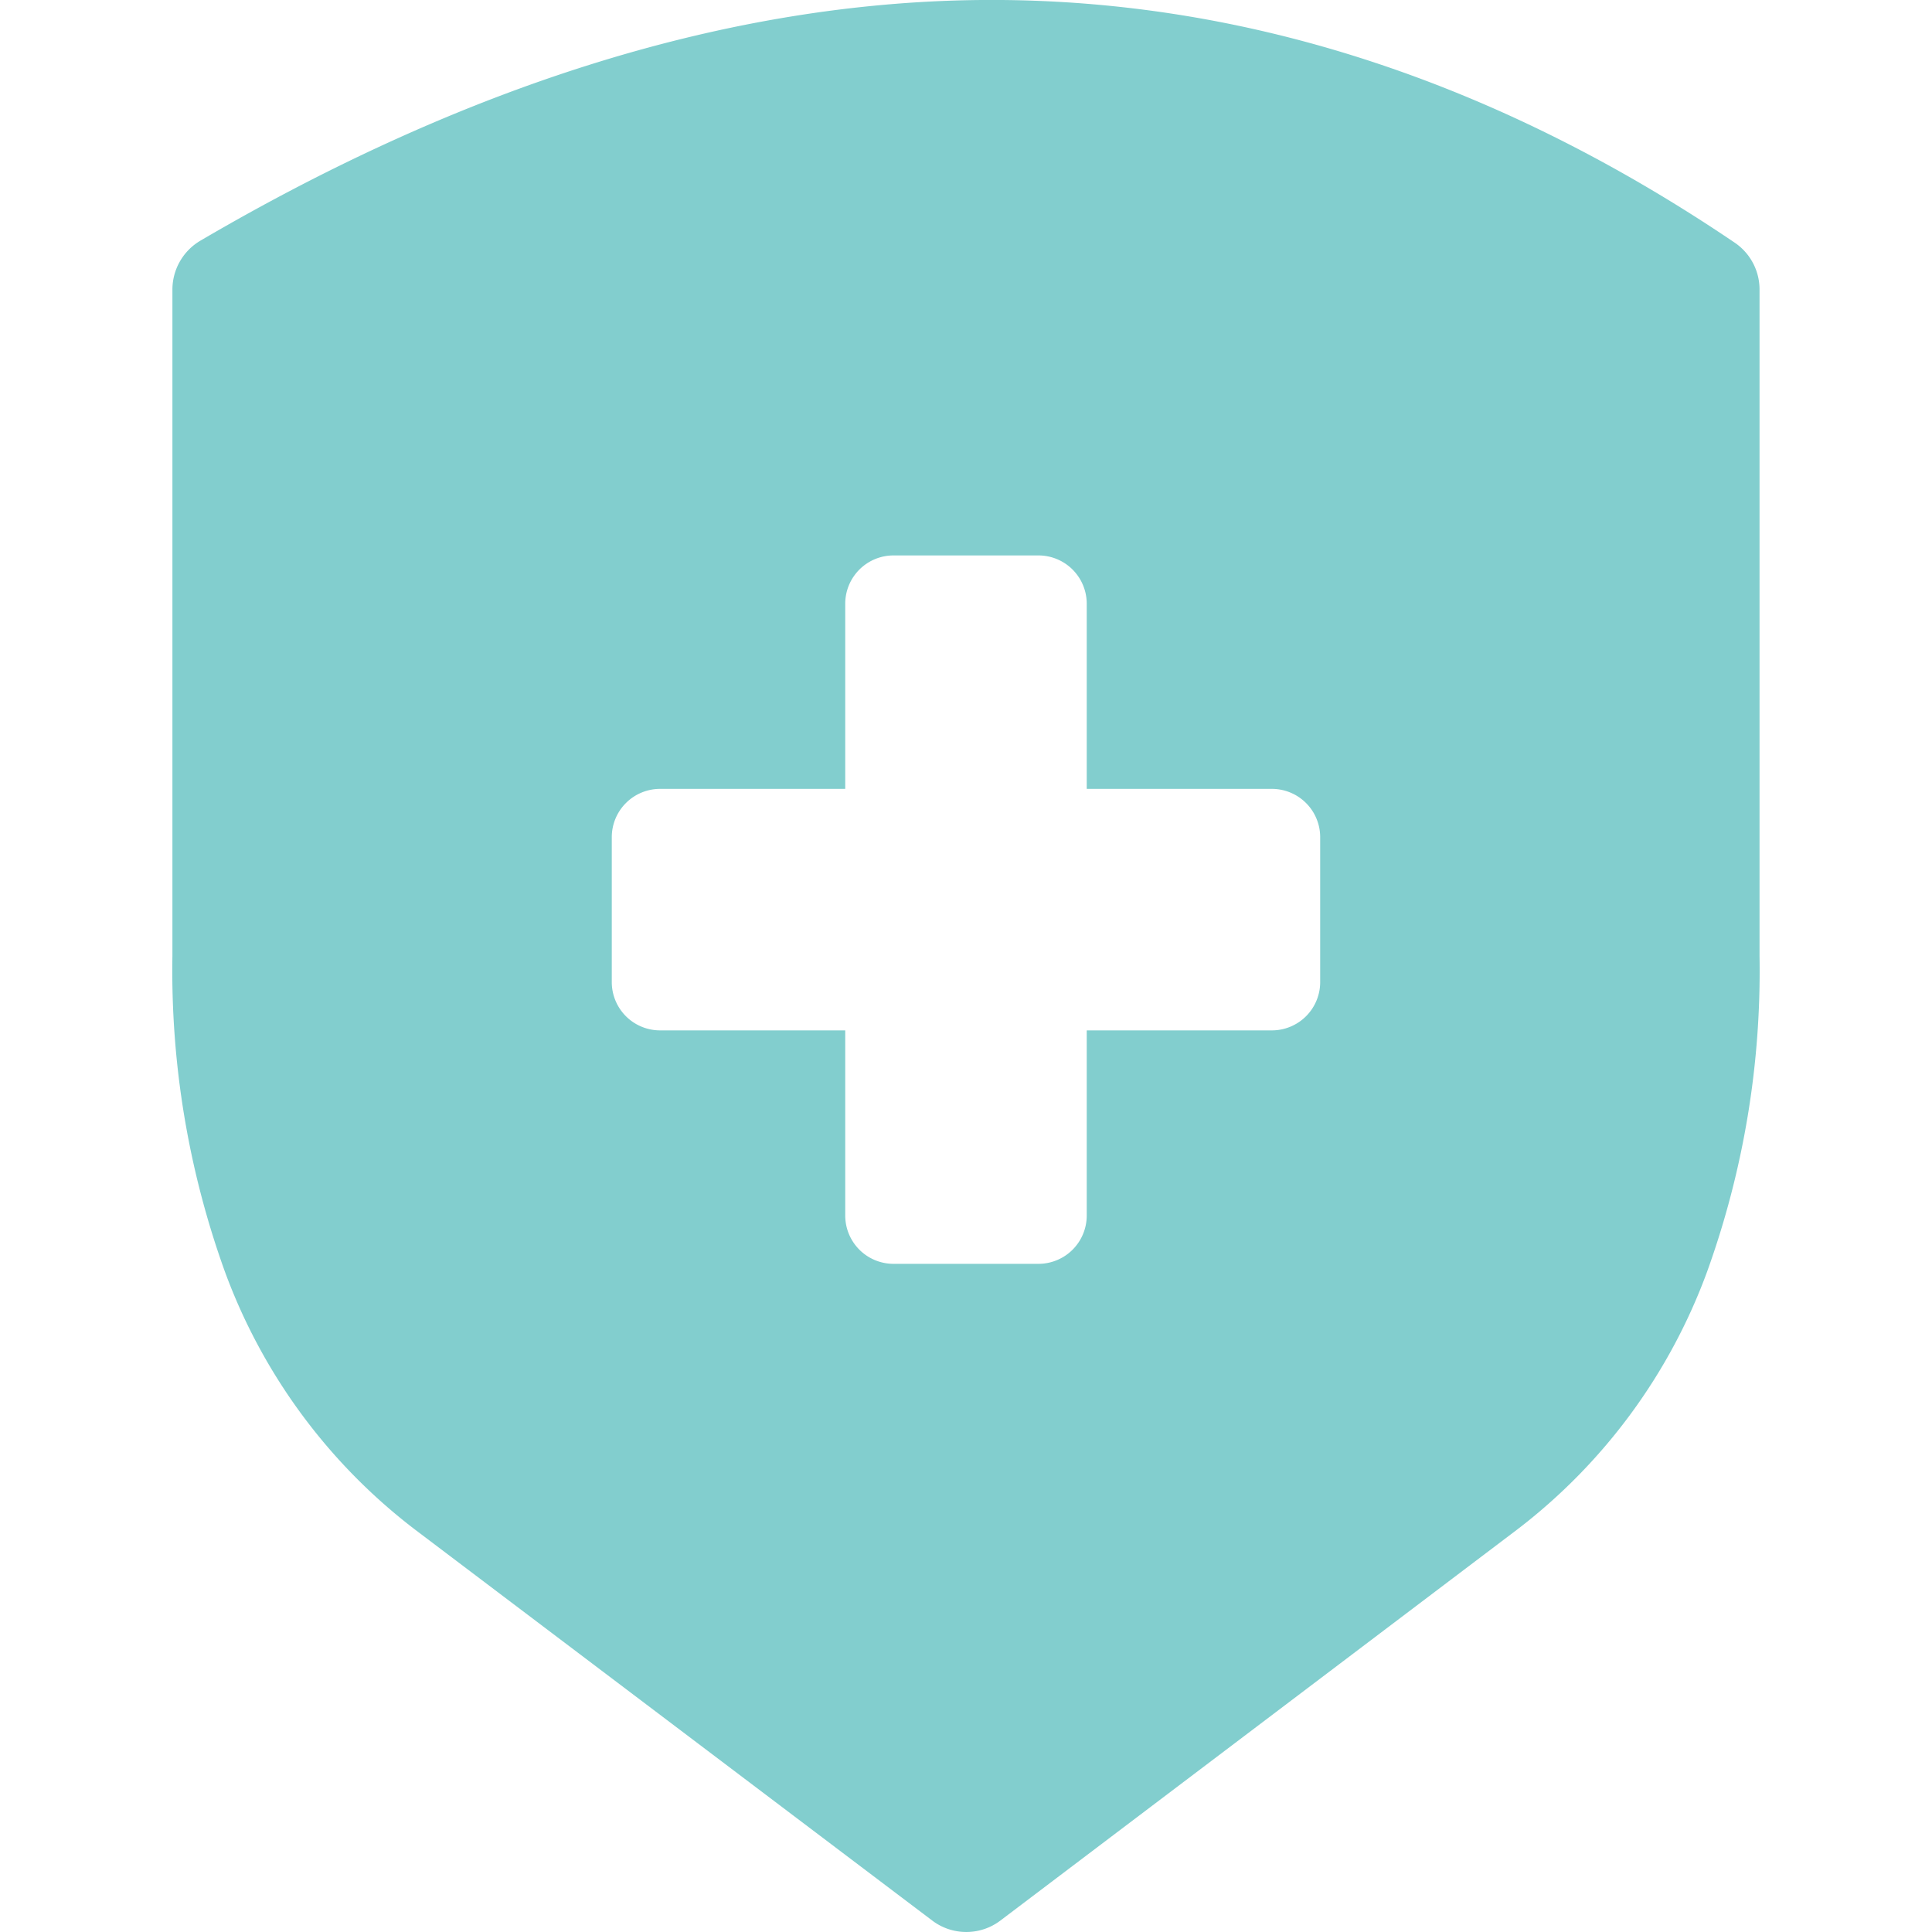 <?xml version="1.0" encoding="UTF-8"?> <svg xmlns="http://www.w3.org/2000/svg" width="120" height="120.002" viewBox="0 0 120 120.002"><g id="Benefits_-_Keep_Medical_Benefits_-_B-Y" data-name="Benefits - Keep Medical Benefits - B-Y" transform="translate(-793 -624.998)"><rect id="Rectangle_10" data-name="Rectangle 10" width="120" height="120" transform="translate(793 625)" fill="none"></rect><g id="_011-insurance" data-name="011-insurance" transform="translate(803.21 624.999)"><path id="Subtraction_6" data-name="Subtraction 6" d="M-753.9-505a3.489,3.489,0,0,1-2.12-.712l-32.115-24.276a35.568,35.568,0,0,1-11.825-16.051,55.09,55.09,0,0,1-3.251-19.584v-41.395a3.528,3.528,0,0,1,1.739-3.033c16.322-9.563,32.293-14.587,47.471-14.932.553-.012,1.113-.019,1.663-.019,15.855,0,31.386,5.071,46.161,15.073a3.511,3.511,0,0,1,1.545,2.911v41.407a55.07,55.07,0,0,1-3.247,19.572,35.561,35.561,0,0,1-11.812,16.047l-32.087,24.278A3.5,3.5,0,0,1-753.9-505Zm-19.021-71a3,3,0,0,0-3,3v9a3,3,0,0,0,3,3h11.5v11.5a3,3,0,0,0,3,3h9a3,3,0,0,0,3-3V-561h11.5a3,3,0,0,0,3-3v-9a3,3,0,0,0-3-3h-11.5v-11.5a3,3,0,0,0-3-3h-9a3,3,0,0,0-3,3V-576Z" transform="translate(803.71 624.998)" fill="#82cece"></path></g></g></svg> 